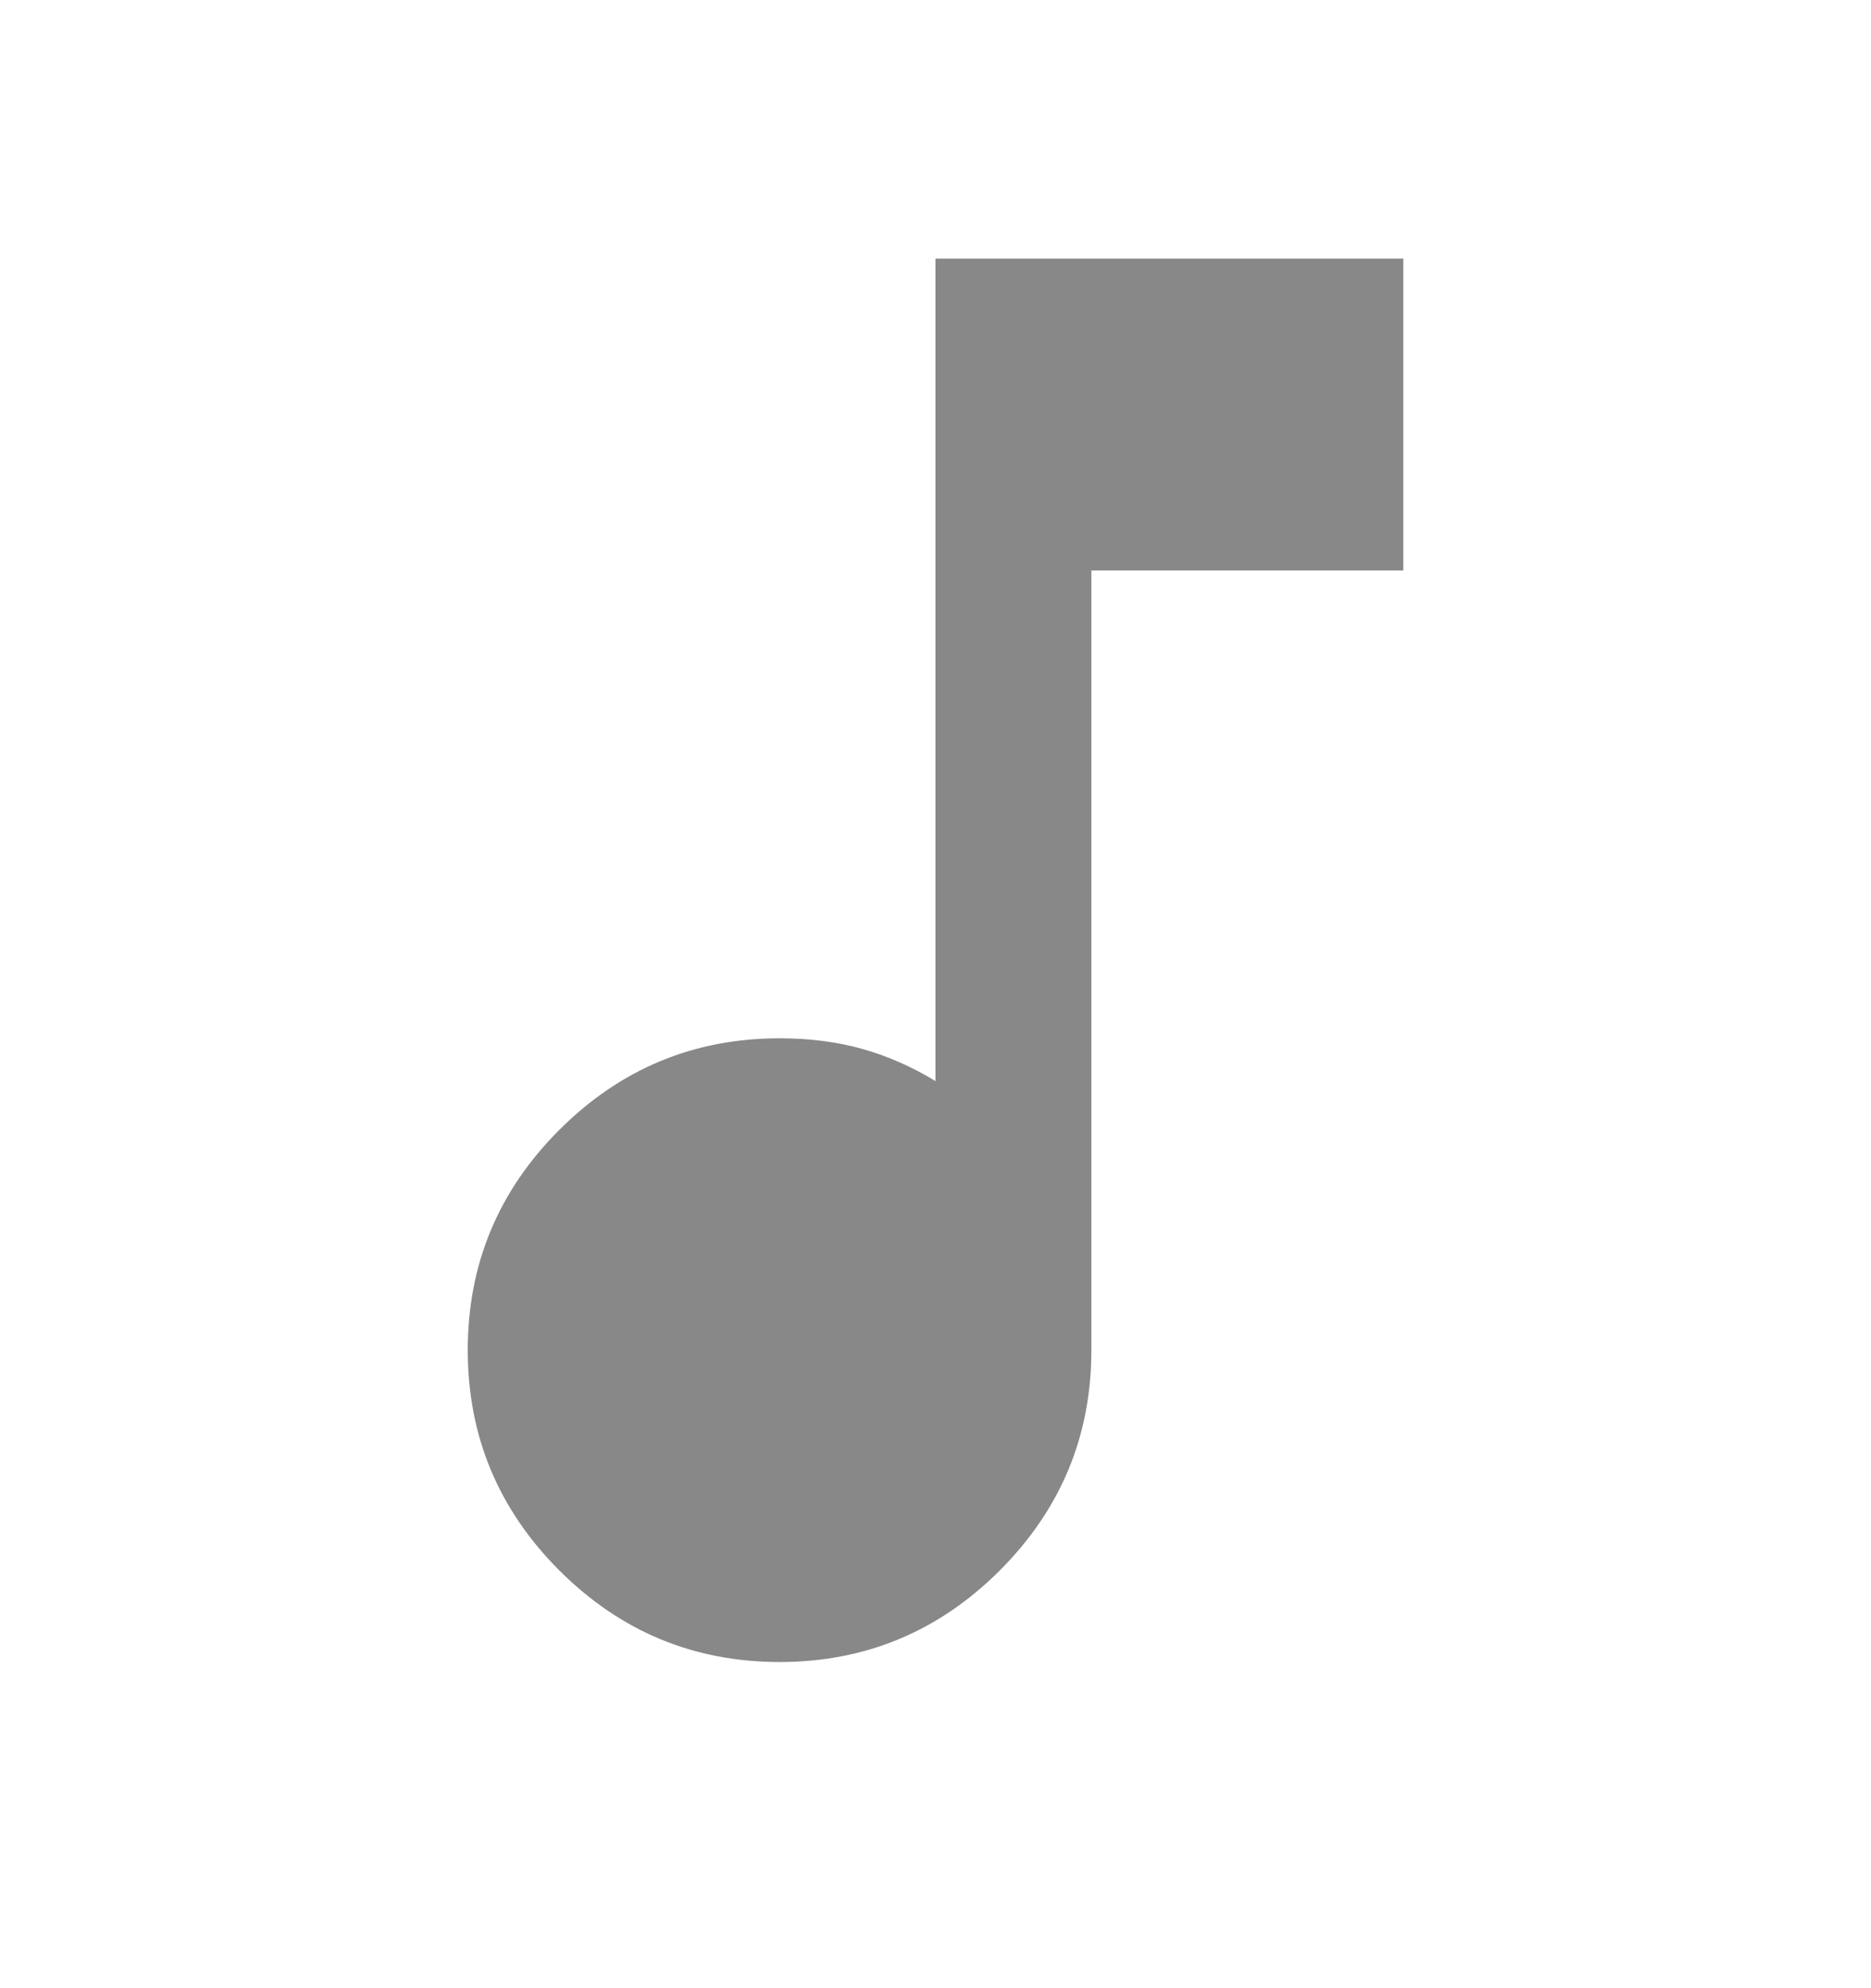 <svg width="16" height="17" viewBox="0 0 16 17" fill="none" xmlns="http://www.w3.org/2000/svg">
<path d="M6.667 14.211C5.933 14.211 5.306 13.95 4.783 13.428C4.261 12.905 4 12.278 4 11.544C4 10.811 4.261 10.183 4.783 9.661C5.306 9.139 5.933 8.878 6.667 8.878C6.922 8.878 7.158 8.908 7.375 8.969C7.592 9.03 7.8 9.122 8 9.244V2.211H12V4.878H9.333V11.544C9.333 12.278 9.072 12.905 8.55 13.428C8.028 13.95 7.4 14.211 6.667 14.211Z" fill="#888888"/>
</svg>
